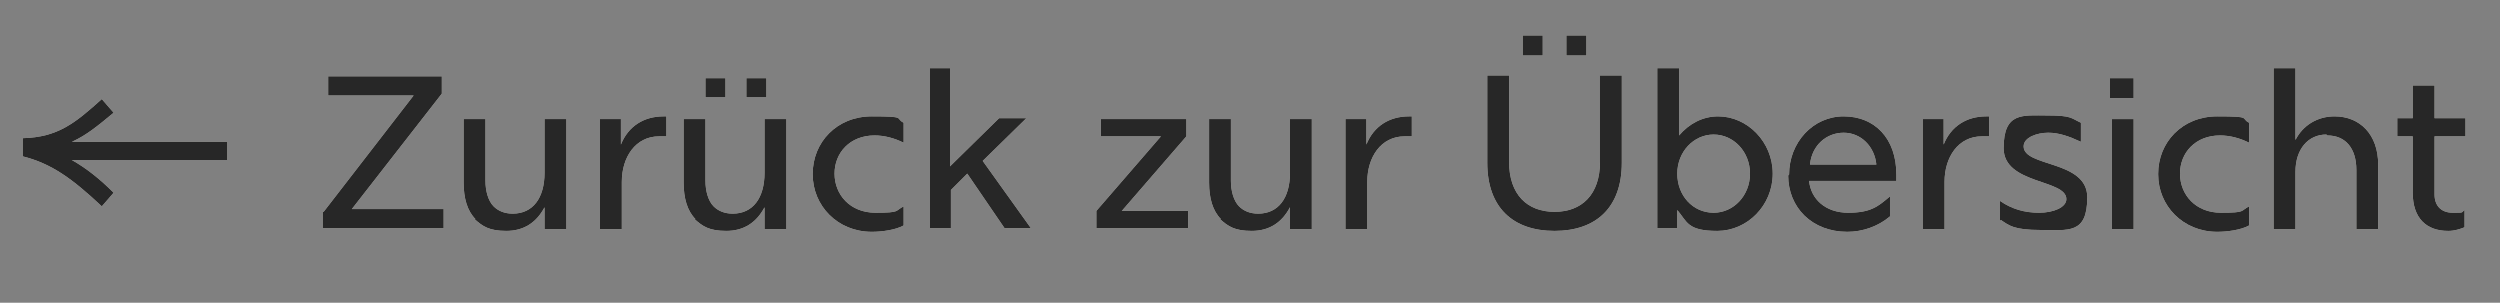 <?xml version="1.0" encoding="UTF-8"?>
<svg id="Ebene_1" xmlns="http://www.w3.org/2000/svg" width="275" height="33.3" version="1.1" viewBox="0 0 275 33.3">
  <rect x="0" y="0" width="275" height="33.3" fill="#808080" stroke="none"/>
  <!-- Generator: Adobe Illustrator 29.7.1, SVG Export Plug-In . SVG Version: 2.1.1 Build 8)  -->
  <defs>
    <style>
      .st0 {
        fill: #272727;
      }

      .st1 {
        fill: #f9f8f2;
      }
    </style>
  </defs>
  <g>
    <path class="st1" d="M2.5,17.2v-2c3.9-.1,5.8-1.7,8.7-4.3l1.3,1.5c-1.7,1.4-3,2.5-4.6,3.2h17.1s0,2,0,2H7.9c1.6.9,3.1,2.1,4.6,3.6l-1.3,1.5c-3.2-3-5.5-4.7-8.7-5.5Z"/>
    <g>
      <path class="st1" d="M35.6,23.3l9.9-12.8h-9.4v-2.1h12.5v1.9l-9.9,12.7h10.1v2.1h-13.3v-1.8Z"/>
      <path class="st1" d="M52.3,24.1c-.9-.9-1.3-2.3-1.3-4v-7h2.4v6.8c0,1.1.3,2.2.9,2.8.5.5,1.2.8,2.1.8,2.2,0,3.5-1.7,3.5-4.5v-5.9h2.4v12.1h-2.4v-2.4c-.9,1.7-2.3,2.6-4.2,2.6s-2.6-.5-3.5-1.3Z"/>
      <path class="st1" d="M66,13.1h2.3v2.8c.8-2,2.5-3.1,4.7-3.1h.3v2.2c-.3,0-.5,0-.8,0-2.6,0-4.1,2.3-4.1,5v5.2h-2.4v-12.1Z"/>
      <path class="st1" d="M76.5,24.1c-.9-.9-1.3-2.3-1.3-4v-7h2.4v6.8c0,1.1.3,2.2.9,2.8.5.5,1.2.8,2.1.8,2.2,0,3.5-1.7,3.5-4.5v-5.9h2.4v12.1h-2.4v-2.4c-.9,1.7-2.3,2.6-4.2,2.6s-2.6-.5-3.5-1.3ZM77.6,8.6h2.2v2.1h-2.2v-2.1ZM82.1,8.6h2.2v2.1h-2.2v-2.1Z"/>
      <path class="st1" d="M89.4,19.1c0-3.4,2.6-6.3,6.5-6.3s2.5.2,3.5.7v2.2c-1-.5-2.1-.8-3.2-.8-2.7,0-4.4,1.9-4.4,4.2s1.7,4.3,4.5,4.3,2.1-.2,3.1-.7v2.1c-.9.5-2.4.7-3.5.7-3.8,0-6.5-2.9-6.5-6.3Z"/>
      <path class="st1" d="M102.1,7.5h2.4v10.8l5.4-5.3h3l-4.8,4.7,5.3,7.4h-2.9l-4.1-6-1.8,1.8v4.2h-2.3V7.5Z"/>
      <path class="st1" d="M120.6,23.2l7.1-8.2h-6.6v-1.9h9.4v1.9l-7.1,8.2h7.3v1.9h-10.1v-1.9Z"/>
      <path class="st1" d="M134.3,24.1c-.9-.9-1.3-2.3-1.3-4v-7h2.4v6.8c0,1.1.3,2.2.9,2.8.5.5,1.2.8,2.1.8,2.2,0,3.5-1.7,3.5-4.5v-5.9h2.4v12.1h-2.4v-2.4c-.9,1.7-2.3,2.6-4.2,2.6s-2.6-.5-3.5-1.3Z"/>
      <path class="st1" d="M148,13.1h2.3v2.8c.8-2,2.5-3.1,4.7-3.1h.3v2.2c-.3,0-.5,0-.8,0-2.6,0-4.1,2.3-4.1,5v5.2h-2.4v-12.1Z"/>
      <path class="st1" d="M163.6,17.9v-9.6h2.4v9.5c0,3.6,2,5.5,5,5.5s5-1.9,5-5.5v-9.5h2.4v9.6c0,4.9-2.8,7.5-7.4,7.5s-7.4-2.6-7.4-7.5ZM167.5,3.9h2.2v2.2h-2.2v-2.2ZM172.3,3.9h2.2v2.2h-2.2v-2.2Z"/>
      <path class="st1" d="M184.5,23.1v2h-2.2V7.5h2.4v7.4c1.1-1.3,2.6-2.1,4.3-2.1,3.2,0,6,2.8,6,6.3s-2.8,6.3-6.1,6.3-3.3-1-4.4-2.3ZM188.5,23.4c2.2,0,4-1.9,4-4.3s-1.8-4.3-4-4.3-4,1.9-4,4.3,1.7,4.3,4,4.3Z"/>
      <path class="st1" d="M196.8,19.2c0-3.5,2.6-6.4,6-6.4s5.8,2.4,5.8,6.4v.7h-9.6c.2,2,1.8,3.5,4.3,3.5s3.3-.7,4.6-1.8v2.2c-1.3,1.1-3,1.7-4.7,1.7-3.9,0-6.5-2.7-6.5-6.2ZM206.4,18.1c-.2-2-1.7-3.5-3.6-3.5s-3.5,1.4-3.7,3.5h7.3Z"/>
      <path class="st1" d="M211.5,13.1h2.3v2.8c.8-2,2.5-3.1,4.7-3.1h.3v2.2c-.3,0-.5,0-.8,0-2.6,0-4.1,2.3-4.1,5v5.2h-2.4v-12.1Z"/>
      <path class="st1" d="M220,24.3v-2.2c1.3.9,2.7,1.3,4.3,1.3s3-.6,3-1.5c0-2.2-6.9-1.6-6.9-5.6s2.1-3.6,4.8-3.6,2.6.3,3.7.8v2.1c-1.3-.6-2.4-1-3.6-1s-2.7.5-2.7,1.5c0,2.3,7,1.5,7,5.6s-2.1,3.6-5.1,3.6-3.5-.5-4.4-1.1Z"/>
      <path class="st1" d="M232.1,8.6h2.6v2.2h-2.6v-2.2ZM232.3,13.1h2.4v12.1h-2.4v-12.1Z"/>
      <path class="st1" d="M237.4,19.1c0-3.4,2.6-6.3,6.5-6.3s2.5.2,3.5.7v2.2c-1-.5-2.1-.8-3.2-.8-2.7,0-4.4,1.9-4.4,4.2s1.7,4.3,4.5,4.3,2.1-.2,3.1-.7v2.1c-.9.5-2.4.7-3.5.7-3.8,0-6.5-2.9-6.5-6.3Z"/>
      <path class="st1" d="M255.9,14.8c-2,0-3.4,1.6-3.4,4.1v6.3h-2.4V7.5h2.4v5.5c0,.8,0,1.6,0,2.4.8-1.6,2.4-2.6,4.3-2.6,2.8,0,4.8,2,4.8,5.3v7.1h-2.4v-6.5c0-2.4-1.2-3.8-3.2-3.8Z"/>
      <path class="st1" d="M269.3,25.4c-2.4,0-3.9-1.4-3.9-4.2v-6.2h-1.7v-2h1.7v-3.6h2.4v3.6h3.4v2h-3.4v6.4c0,1.2.7,2,2,2s.9,0,1.3-.3v1.9c-.5.2-1.1.4-1.8.4Z"/>
    </g>
  </g>
  <g>
    <path class="st0" d="M2.5,17.2v-2c3.9-.1,5.8-1.7,8.7-4.3l1.3,1.5c-1.7,1.4-3,2.5-4.6,3.2h17.1s0,2,0,2H7.9c1.6.9,3.1,2.1,4.6,3.6l-1.3,1.5c-3.2-3-5.5-4.7-8.7-5.5Z"/>
    <g>
      <path class="st0" d="M35.6,23.3l9.9-12.8h-9.4v-2.1h12.5v1.9l-9.9,12.7h10.1v2.1h-13.3v-1.8Z"/>
      <path class="st0" d="M52.3,24.1c-.9-.9-1.3-2.3-1.3-4v-7h2.4v6.8c0,1.1.3,2.2.9,2.8.5.5,1.2.8,2.1.8,2.2,0,3.5-1.7,3.5-4.5v-5.9h2.4v12.1h-2.4v-2.4c-.9,1.7-2.3,2.6-4.2,2.6s-2.6-.5-3.5-1.3Z"/>
      <path class="st0" d="M66,13.1h2.3v2.8c.8-2,2.5-3.1,4.7-3.1h.3v2.2c-.3,0-.5,0-.8,0-2.6,0-4.1,2.3-4.1,5v5.2h-2.4v-12.1Z"/>
      <path class="st0" d="M76.5,24.1c-.9-.9-1.3-2.3-1.3-4v-7h2.4v6.8c0,1.1.3,2.2.9,2.8.5.5,1.2.8,2.1.8,2.2,0,3.5-1.7,3.5-4.5v-5.9h2.4v12.1h-2.4v-2.4c-.9,1.7-2.3,2.6-4.2,2.6s-2.6-.5-3.5-1.3ZM77.6,8.6h2.2v2.1h-2.2v-2.1ZM82.1,8.6h2.2v2.1h-2.2v-2.1Z"/>
      <path class="st0" d="M89.4,19.1c0-3.4,2.6-6.3,6.5-6.3s2.5.2,3.5.7v2.2c-1-.5-2.1-.8-3.2-.8-2.7,0-4.4,1.9-4.4,4.2s1.7,4.3,4.5,4.3,2.1-.2,3.1-.7v2.1c-.9.5-2.4.7-3.5.7-3.8,0-6.5-2.9-6.5-6.3Z"/>
      <path class="st0" d="M102.1,7.5h2.4v10.8l5.4-5.3h3l-4.8,4.7,5.3,7.4h-2.9l-4.1-6-1.8,1.8v4.2h-2.3V7.5Z"/>
      <path class="st0" d="M120.6,23.2l7.1-8.2h-6.6v-1.9h9.4v1.9l-7.1,8.2h7.3v1.9h-10.1v-1.9Z"/>
      <path class="st0" d="M134.3,24.1c-.9-.9-1.3-2.3-1.3-4v-7h2.4v6.8c0,1.1.3,2.2.9,2.8.5.5,1.2.8,2.1.8,2.2,0,3.5-1.7,3.5-4.5v-5.9h2.4v12.1h-2.4v-2.4c-.9,1.7-2.3,2.6-4.2,2.6s-2.6-.5-3.5-1.3Z"/>
      <path class="st0" d="M148,13.1h2.3v2.8c.8-2,2.5-3.1,4.7-3.1h.3v2.2c-.3,0-.5,0-.8,0-2.6,0-4.1,2.3-4.1,5v5.2h-2.4v-12.1Z"/>
      <path class="st0" d="M163.6,17.9v-9.6h2.4v9.5c0,3.6,2,5.5,5,5.5s5-1.9,5-5.5v-9.5h2.4v9.6c0,4.9-2.8,7.5-7.4,7.5s-7.4-2.6-7.4-7.5ZM167.5,3.9h2.2v2.2h-2.2v-2.2ZM172.3,3.9h2.2v2.2h-2.2v-2.2Z"/>
      <path class="st0" d="M184.5,23.1v2h-2.2V7.5h2.4v7.4c1.1-1.3,2.6-2.1,4.3-2.1,3.2,0,6,2.8,6,6.3s-2.8,6.3-6.1,6.3-3.3-1-4.4-2.3ZM188.5,23.4c2.2,0,4-1.9,4-4.3s-1.8-4.3-4-4.3-4,1.9-4,4.3,1.7,4.3,4,4.3Z"/>
      <path class="st0" d="M196.8,19.2c0-3.5,2.6-6.4,6-6.4s5.8,2.4,5.8,6.4v.7h-9.6c.2,2,1.8,3.5,4.3,3.5s3.3-.7,4.6-1.8v2.2c-1.3,1.1-3,1.7-4.7,1.7-3.9,0-6.5-2.7-6.5-6.2ZM206.4,18.1c-.2-2-1.7-3.5-3.6-3.5s-3.5,1.4-3.7,3.5h7.3Z"/>
      <path class="st0" d="M211.5,13.1h2.3v2.8c.8-2,2.5-3.1,4.7-3.1h.3v2.2c-.3,0-.5,0-.8,0-2.6,0-4.1,2.3-4.1,5v5.2h-2.4v-12.1Z"/>
      <path class="st0" d="M220,24.3v-2.2c1.3.9,2.7,1.3,4.3,1.3s3-.6,3-1.5c0-2.2-6.9-1.6-6.9-5.6s2.1-3.6,4.8-3.6,2.6.3,3.7.8v2.1c-1.3-.6-2.4-1-3.6-1s-2.7.5-2.7,1.5c0,2.3,7,1.5,7,5.6s-2.1,3.6-5.1,3.6-3.5-.5-4.4-1.1Z"/>
      <path class="st0" d="M232.1,8.6h2.6v2.2h-2.6v-2.2ZM232.3,13.1h2.4v12.1h-2.4v-12.1Z"/>
      <path class="st0" d="M237.4,19.1c0-3.4,2.6-6.3,6.5-6.3s2.5.2,3.5.7v2.2c-1-.5-2.1-.8-3.2-.8-2.7,0-4.4,1.9-4.4,4.2s1.7,4.3,4.5,4.3,2.1-.2,3.1-.7v2.1c-.9.5-2.4.7-3.5.7-3.8,0-6.5-2.9-6.5-6.3Z"/>
      <path class="st0" d="M255.9,14.8c-2,0-3.4,1.6-3.4,4.1v6.3h-2.4V7.5h2.4v5.5c0,.8,0,1.6,0,2.4.8-1.6,2.4-2.6,4.3-2.6,2.8,0,4.8,2,4.8,5.3v7.1h-2.4v-6.5c0-2.4-1.2-3.8-3.2-3.8Z"/>
      <path class="st0" d="M269.3,25.4c-2.4,0-3.9-1.4-3.9-4.2v-6.2h-1.7v-2h1.7v-3.6h2.4v3.6h3.4v2h-3.4v6.4c0,1.2.7,2,2,2s.9,0,1.3-.3v1.9c-.5.2-1.1.4-1.8.4Z"/>
    </g>
  </g>
</svg>